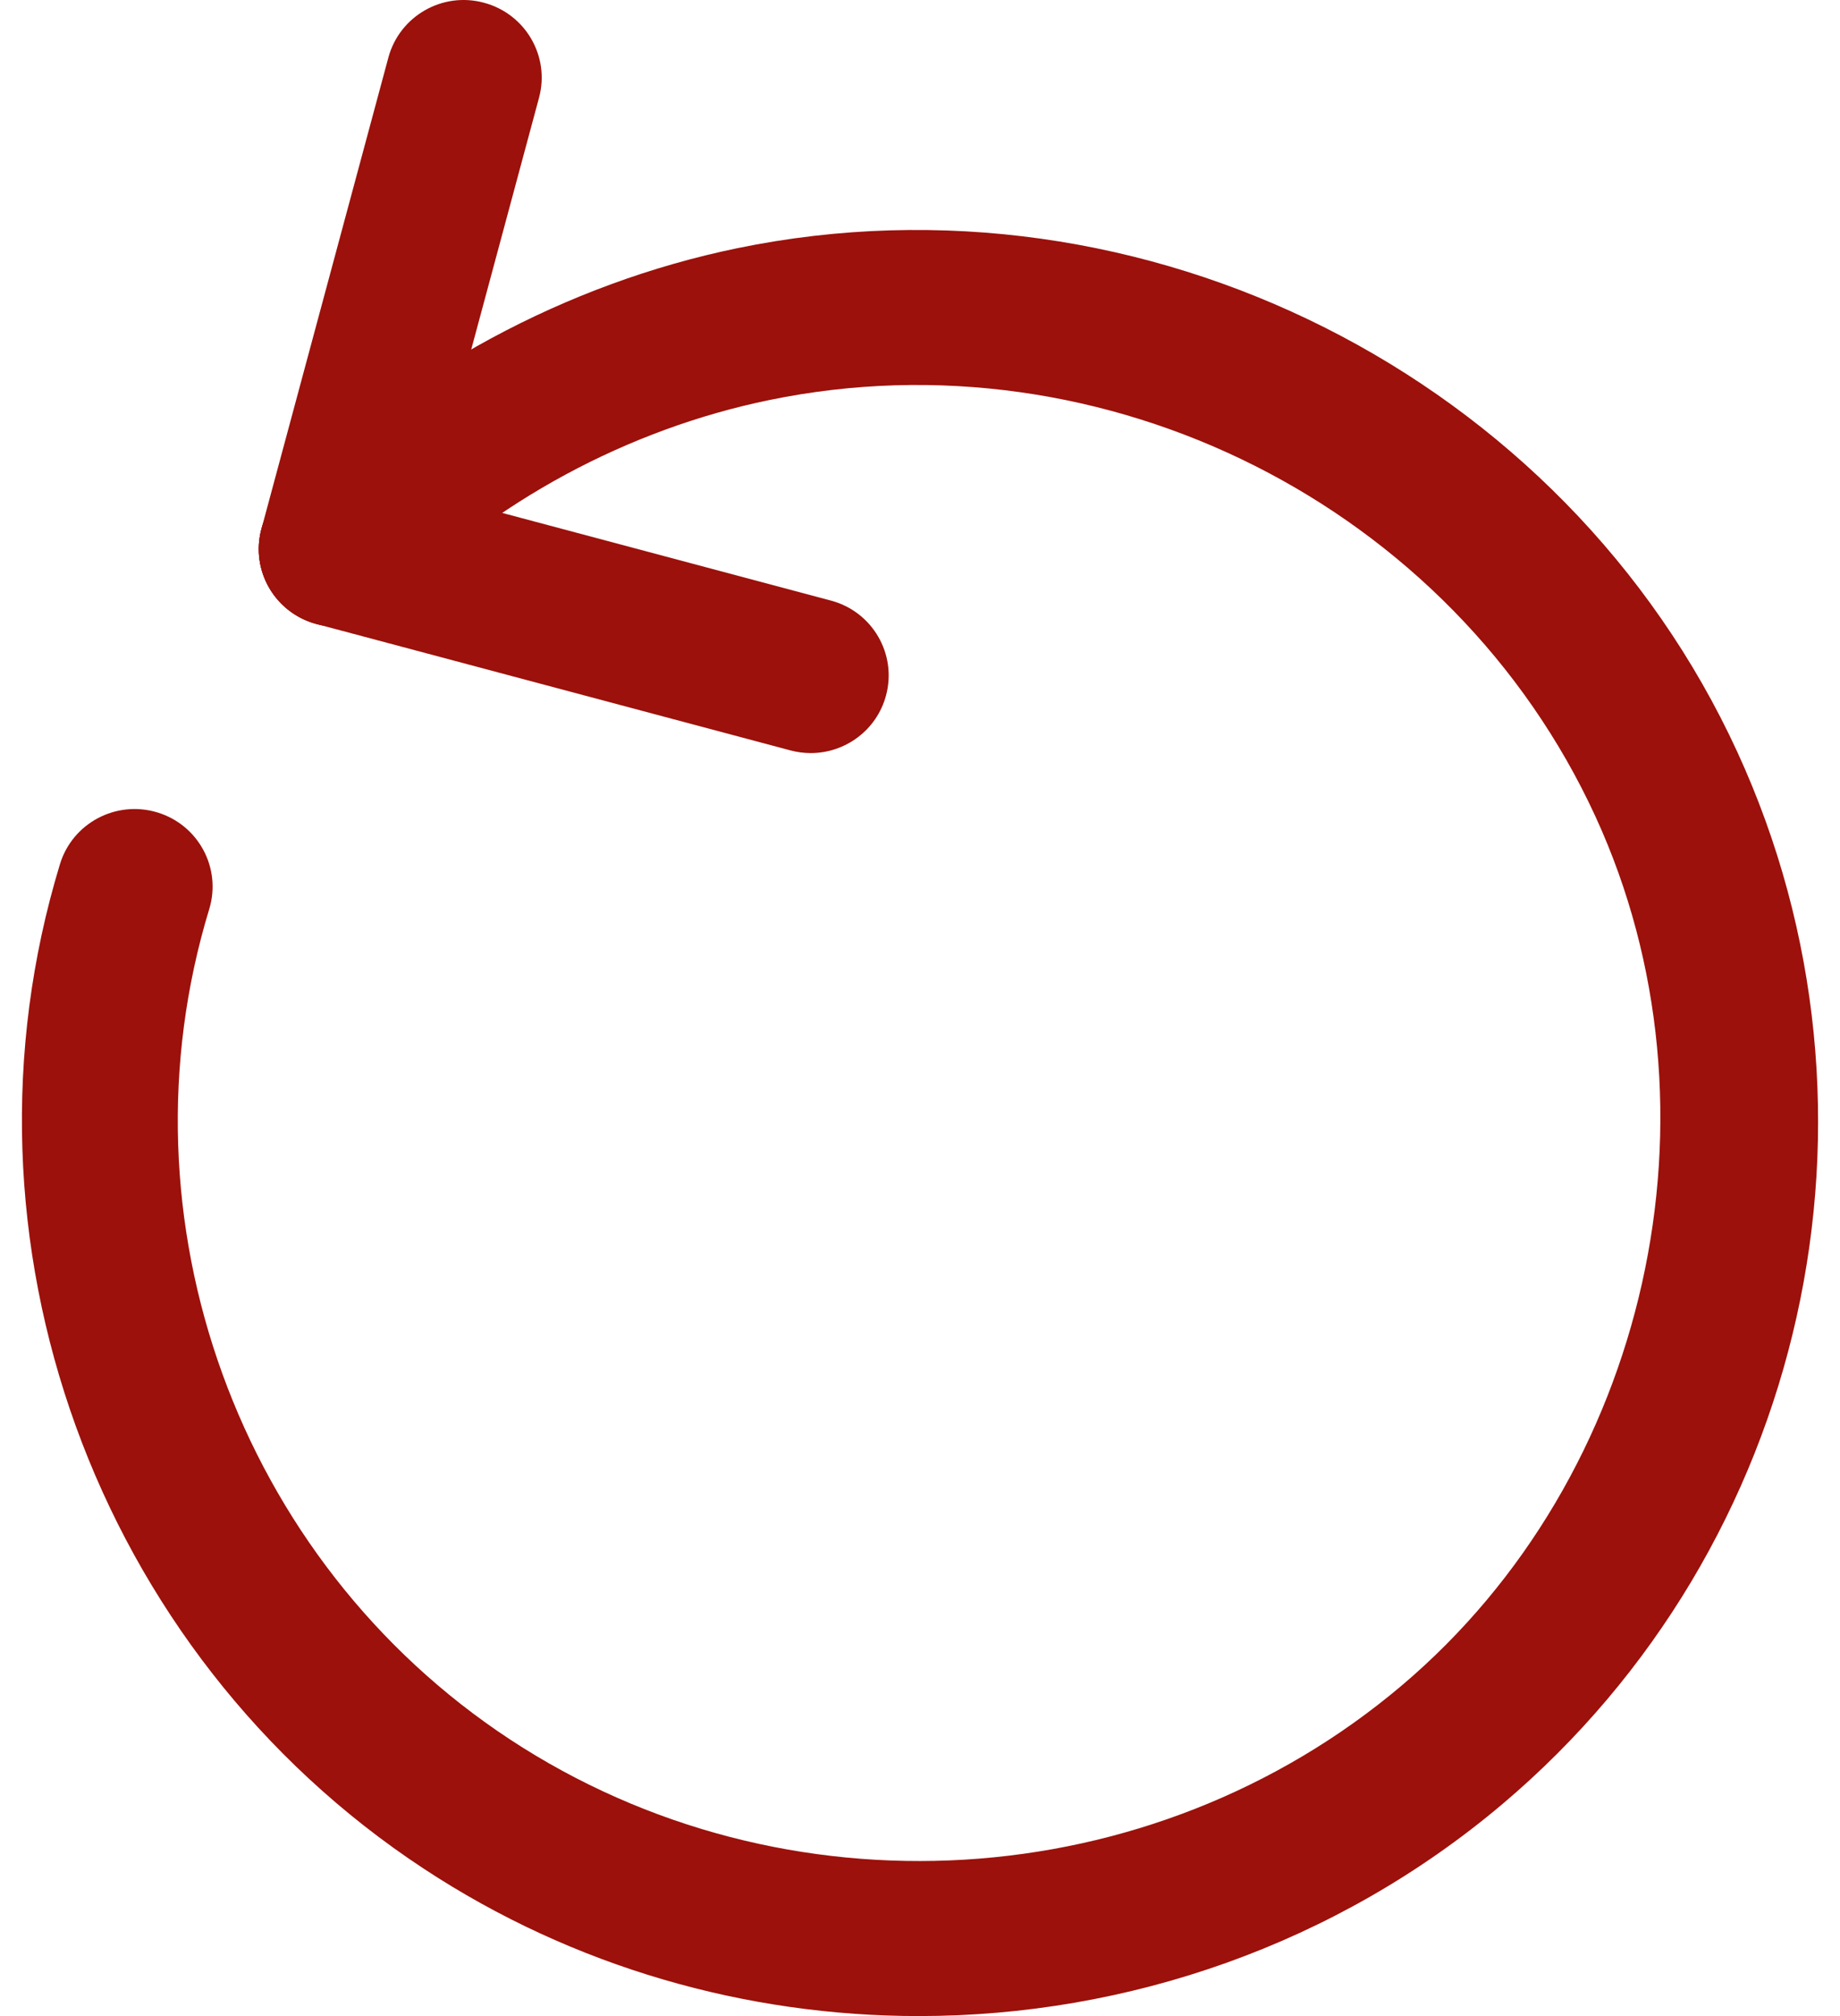 <svg width="42" height="46" viewBox="0 0 42 46" fill="none" xmlns="http://www.w3.org/2000/svg">
<g clip-path="url(#clip0_3_169)">
<path d="M20.973 46C17.04 46 13.096 44.89 9.675 42.639C2.174 37.708 -1.241 28.282 1.369 19.716C1.654 18.781 2.648 18.252 3.589 18.536C4.53 18.819 5.061 19.808 4.776 20.743C2.619 27.822 5.442 35.611 11.638 39.686C17.898 43.802 26.267 43.299 31.991 38.462C37.643 33.686 39.505 25.346 36.419 18.632C33.16 11.541 25.225 7.544 17.554 9.129C14.325 9.795 11.271 11.444 8.953 13.773C8.261 14.468 7.134 14.474 6.435 13.787C5.737 13.099 5.73 11.978 6.422 11.284C9.228 8.465 12.924 6.469 16.83 5.663C26.116 3.75 35.715 8.582 39.658 17.161C43.453 25.417 41.249 35.286 34.298 41.16C30.501 44.367 25.743 46 20.973 46Z" fill="#9C110B"/>
<path d="M7.688 14.299C7.536 14.299 7.38 14.28 7.226 14.238C6.276 13.985 5.713 13.015 5.967 12.07L8.865 1.313C9.12 0.369 10.096 -0.195 11.045 0.062C11.995 0.315 12.559 1.285 12.304 2.23L9.406 12.986C9.193 13.777 8.474 14.299 7.688 14.299Z" fill="#9C110B"/>
<path d="M18.506 17.183C18.353 17.183 18.198 17.163 18.044 17.122L7.226 14.238C6.276 13.985 5.713 13.015 5.967 12.07C6.222 11.126 7.203 10.565 8.147 10.819L18.966 13.703C19.916 13.956 20.479 14.926 20.224 15.87C20.012 16.66 19.293 17.183 18.506 17.183Z" fill="#9C110B"/>
</g>
<defs>
<clipPath id="clip0_3_169">
<rect width="41" height="46" fill="white" transform="translate(0.5)"/>
</clipPath>
</defs>
</svg>
